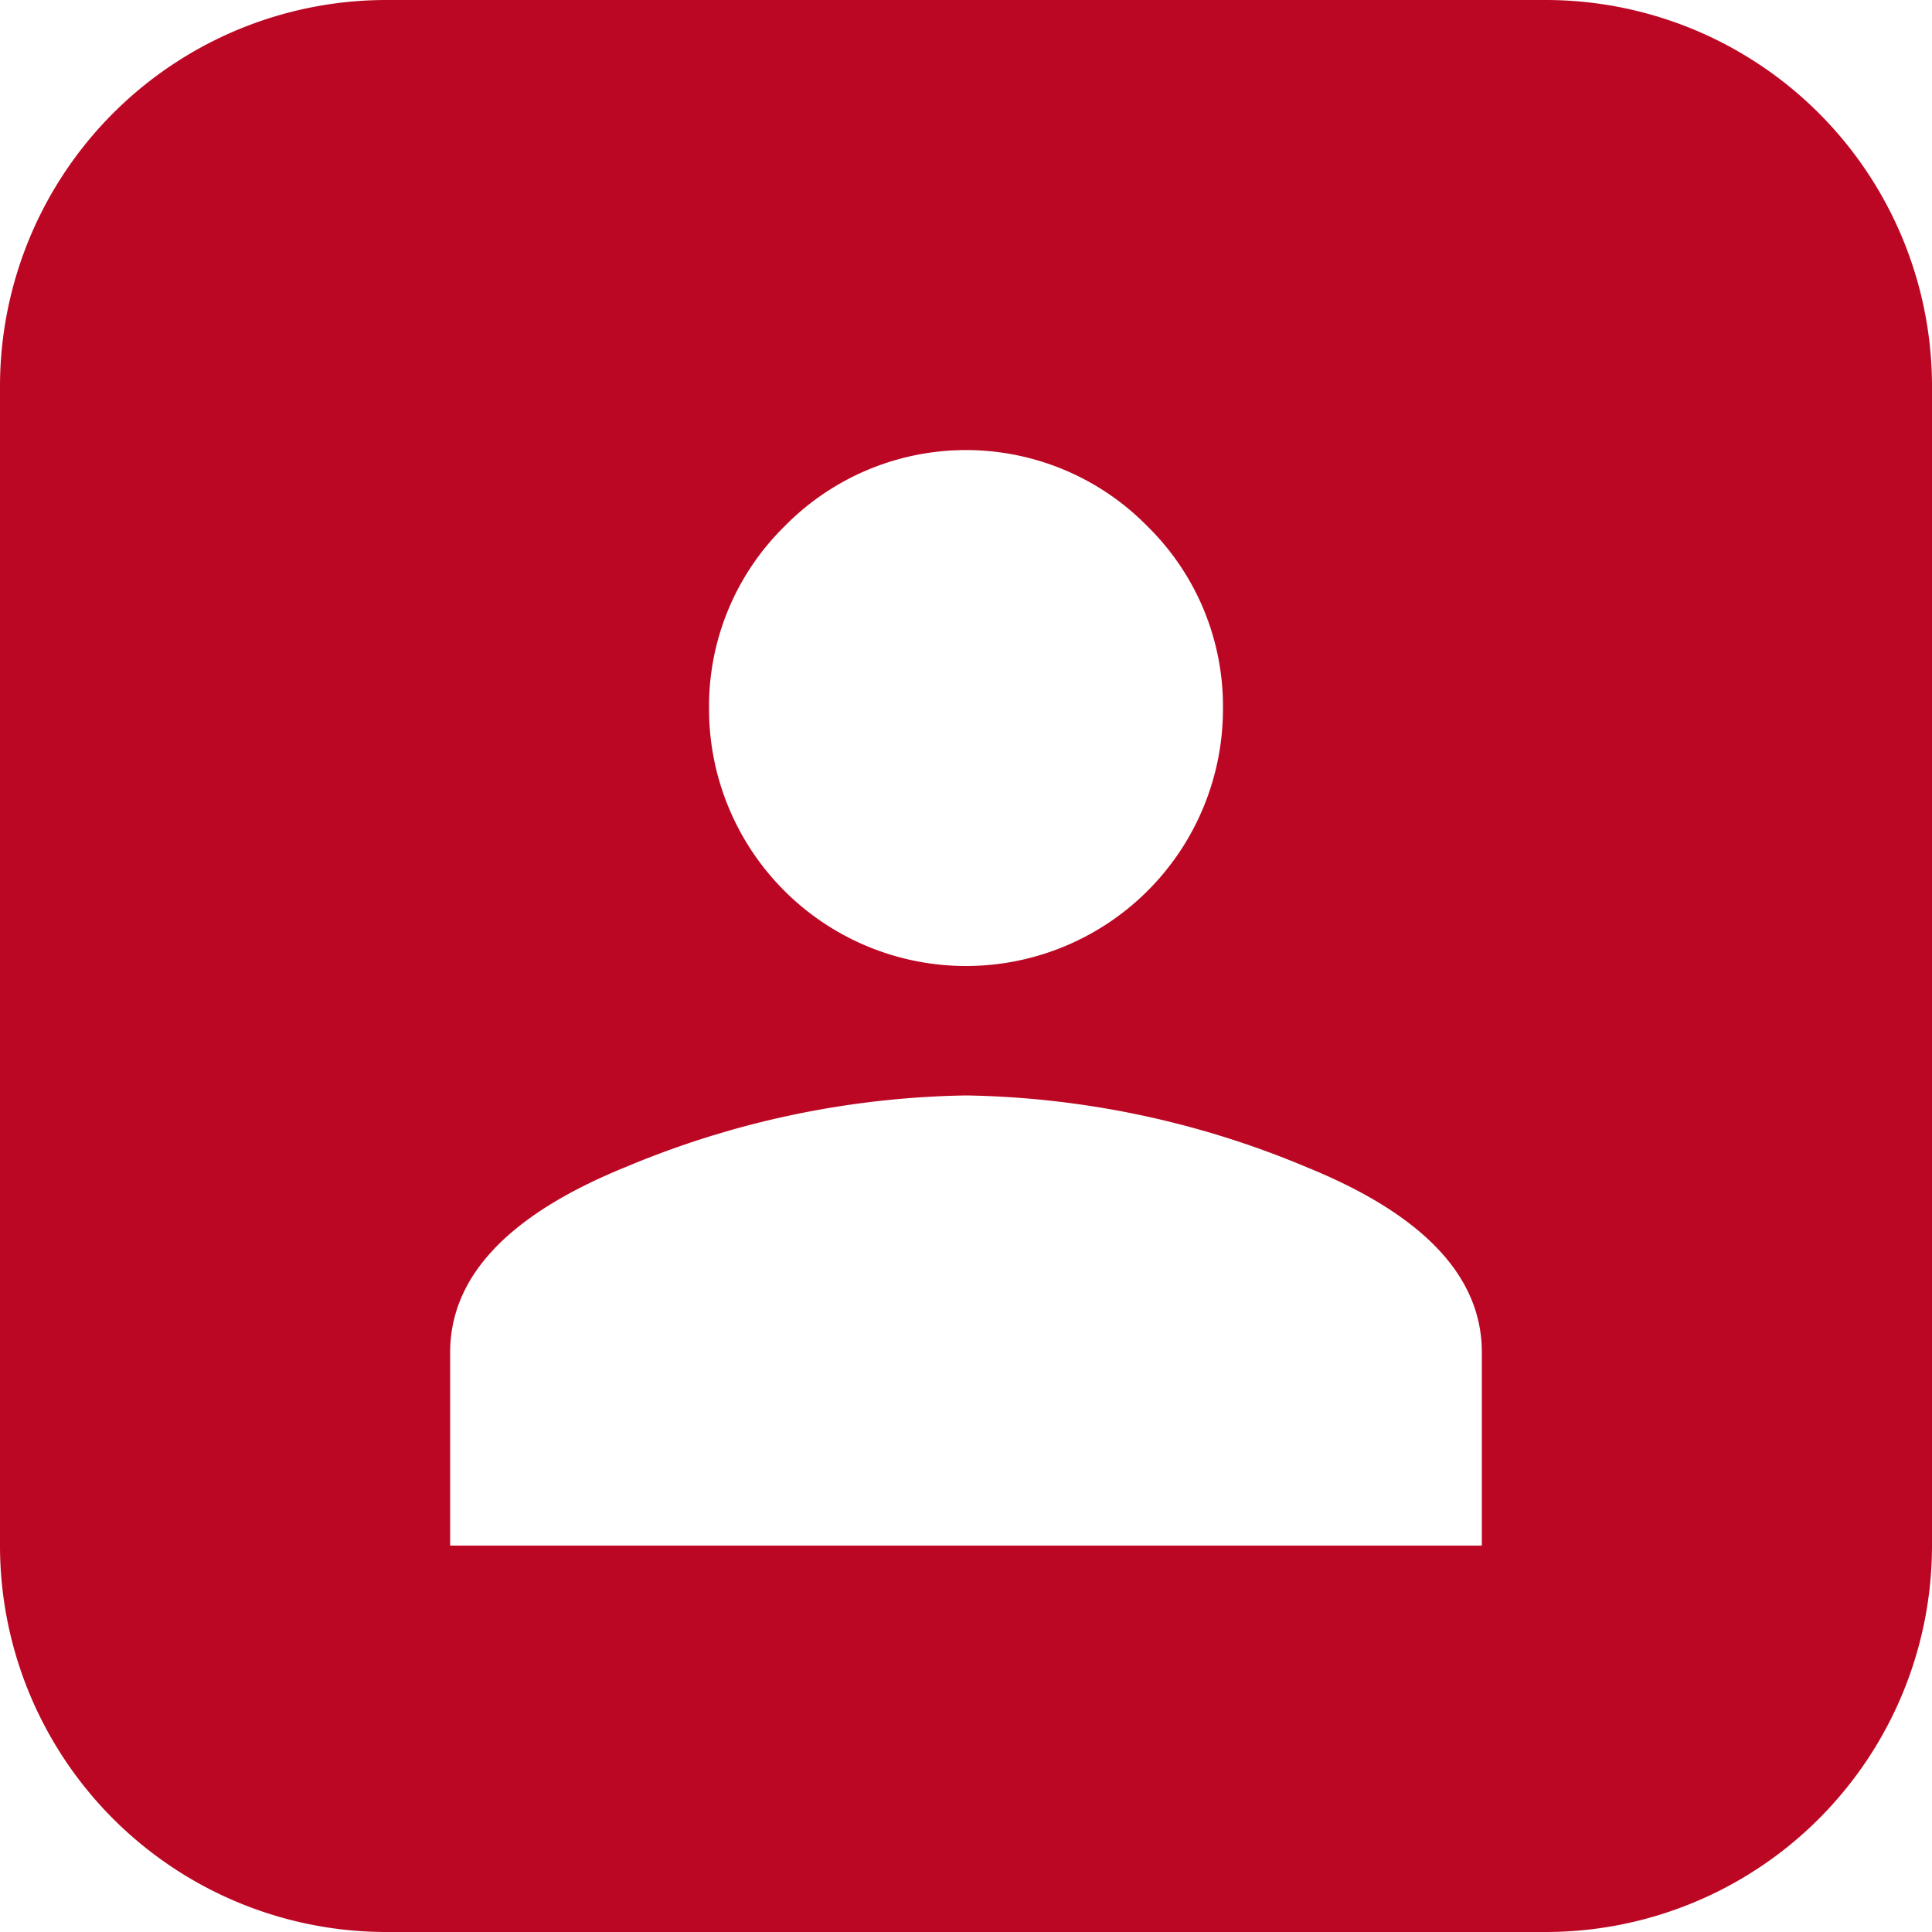 <svg xmlns="http://www.w3.org/2000/svg" viewBox="0 0 20 20"><path d="M16 0H4a4 4 0 00-4 4v12a4 4 0 004 4h12a4 4 0 004-4V4a4 4 0 00-4-4zM8.12 5.45a2.63 2.63 0 013.76 0 2.61 2.61 0 01.78 1.89A2.66 2.66 0 0110 10a2.66 2.66 0 01-2.66-2.66 2.61 2.61 0 01.78-1.89zM15.34 16H4.66v-2c0-.79.61-1.43 1.82-1.92a9.47 9.47 0 013.52-.74 9.47 9.47 0 013.52.74c1.21.49 1.82 1.13 1.82 1.92z" fill="#bb0723" data-name="レイヤー 2"/></svg>